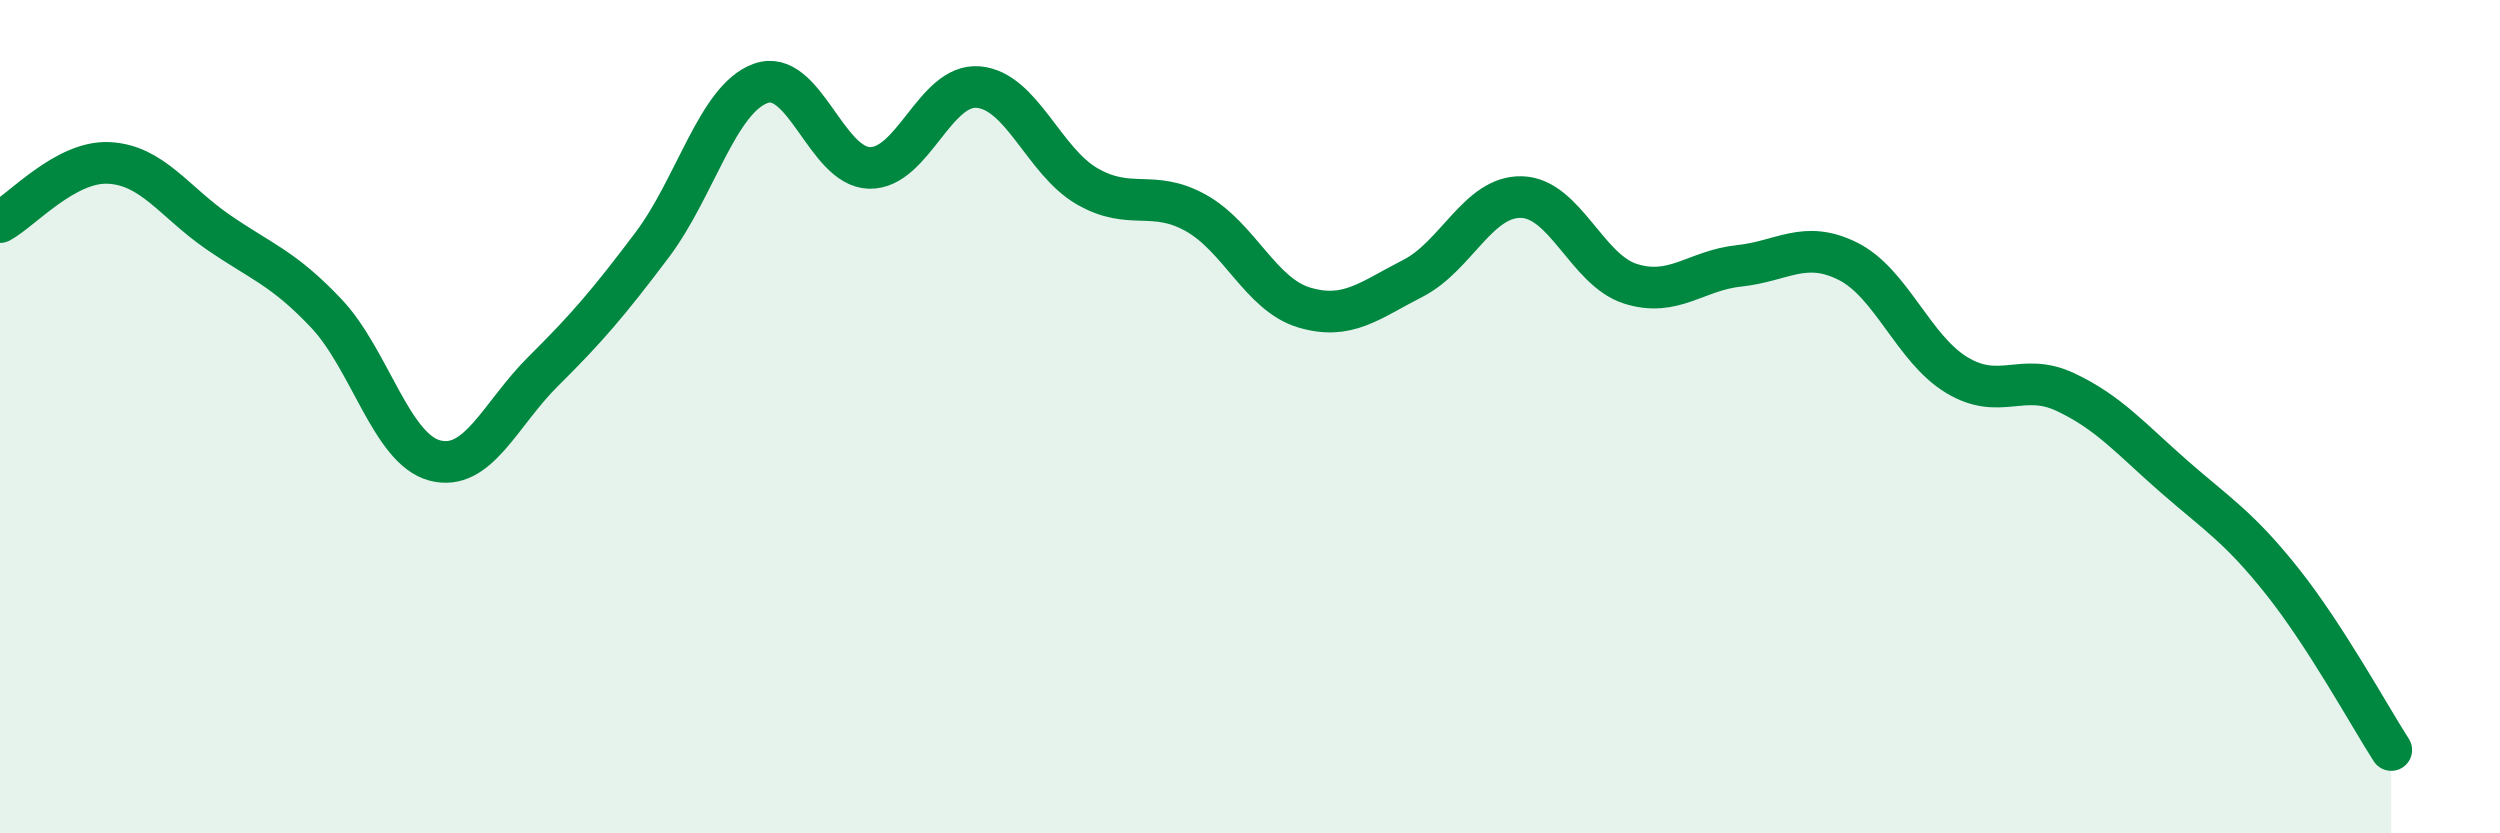 
    <svg width="60" height="20" viewBox="0 0 60 20" xmlns="http://www.w3.org/2000/svg">
      <path
        d="M 0,5.33 C 0.52,5.05 1.57,3.86 2.61,3.91 C 3.65,3.96 4.18,4.84 5.22,5.56 C 6.26,6.28 6.79,6.42 7.83,7.52 C 8.87,8.62 9.39,10.77 10.43,11.05 C 11.47,11.33 12,9.94 13.04,8.91 C 14.08,7.88 14.61,7.26 15.65,5.88 C 16.69,4.5 17.22,2.37 18.26,2 C 19.3,1.63 19.83,4.01 20.87,4.03 C 21.91,4.05 22.44,2 23.48,2.09 C 24.52,2.18 25.05,3.87 26.09,4.47 C 27.13,5.07 27.66,4.53 28.7,5.11 C 29.74,5.69 30.26,7.07 31.3,7.38 C 32.34,7.69 32.87,7.21 33.91,6.68 C 34.95,6.15 35.48,4.7 36.52,4.73 C 37.56,4.76 38.09,6.48 39.13,6.81 C 40.17,7.14 40.7,6.49 41.74,6.38 C 42.78,6.27 43.31,5.75 44.35,6.27 C 45.39,6.79 45.92,8.37 46.96,9 C 48,9.63 48.53,8.92 49.57,9.41 C 50.61,9.9 51.13,10.52 52.17,11.43 C 53.21,12.34 53.74,12.65 54.78,13.96 C 55.82,15.27 56.87,17.19 57.39,18L57.39 20L0 20Z"
        fill="#008740"
        opacity="0.1"
        stroke-linecap="round"
        stroke-linejoin="round"
      />
      <path
        d="M 0,5.33 C 0.52,5.05 1.57,3.86 2.61,3.91 C 3.65,3.96 4.18,4.84 5.22,5.56 C 6.26,6.28 6.79,6.42 7.83,7.52 C 8.87,8.62 9.39,10.77 10.43,11.05 C 11.47,11.33 12,9.94 13.04,8.91 C 14.08,7.88 14.61,7.26 15.65,5.88 C 16.69,4.5 17.22,2.37 18.26,2 C 19.3,1.63 19.83,4.01 20.87,4.03 C 21.91,4.05 22.44,2 23.48,2.09 C 24.52,2.18 25.05,3.87 26.09,4.47 C 27.13,5.07 27.66,4.53 28.7,5.11 C 29.74,5.69 30.26,7.07 31.3,7.38 C 32.34,7.69 32.87,7.21 33.91,6.68 C 34.95,6.15 35.48,4.7 36.52,4.73 C 37.56,4.76 38.09,6.48 39.13,6.81 C 40.17,7.14 40.7,6.49 41.74,6.38 C 42.78,6.27 43.31,5.75 44.35,6.27 C 45.39,6.79 45.92,8.37 46.96,9 C 48,9.63 48.53,8.92 49.57,9.41 C 50.61,9.9 51.13,10.52 52.17,11.43 C 53.21,12.34 53.74,12.65 54.78,13.96 C 55.82,15.27 56.87,17.19 57.39,18"
        stroke="#008740"
        stroke-width="1"
        fill="none"
        stroke-linecap="round"
        stroke-linejoin="round"
      />
    </svg>
  